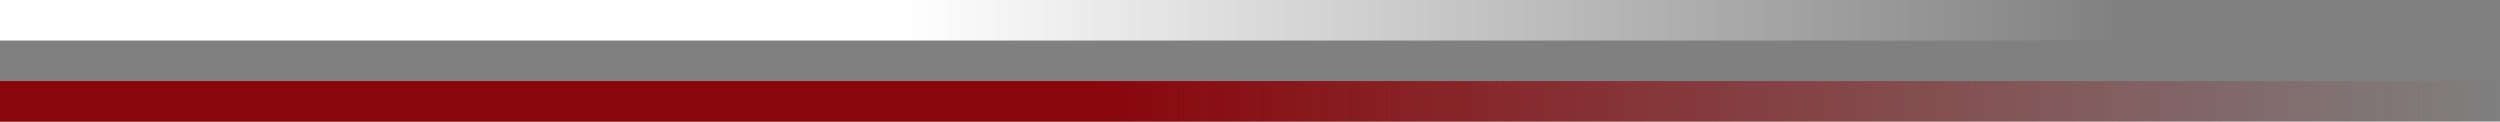 <?xml version="1.0" encoding="UTF-8"?>
<svg id="Layer_2" data-name="Layer 2" xmlns="http://www.w3.org/2000/svg" xmlns:xlink="http://www.w3.org/1999/xlink" viewBox="0 0 185 9">
  <rect x="0" y="0" width="185" height="9" fill="#808080" stroke="none"/>
  <defs>
    <style>
      .cls-1 {
        fill: url(#linear-gradient-2);
      }

      .cls-2 {
        fill: url(#linear-gradient);
      }
    </style>
    <linearGradient id="linear-gradient" x1="-564" y1="844" x2="-379" y2="844" gradientTransform="translate(564 -842.5)" gradientUnits="userSpaceOnUse">
      <stop offset=".36" stop-color="#fff"/>
      <stop offset=".85" stop-color="#fff" stop-opacity="0"/>
    </linearGradient>
    <linearGradient id="linear-gradient-2" x1="-564" y1="844" x2="-379" y2="844" gradientTransform="translate(564 -836.5)" gradientUnits="userSpaceOnUse">
      <stop offset=".44" stop-color="#89060b"/>
      <stop offset="1" stop-color="#89060b" stop-opacity="0"/>
    </linearGradient>
  </defs>
  <g id="Layer_1-2" data-name="Layer 1">
    <rect class="cls-2" width="185" height="3"/>
    <rect class="cls-1" y="6" width="185" height="3"/>
  </g>
</svg>